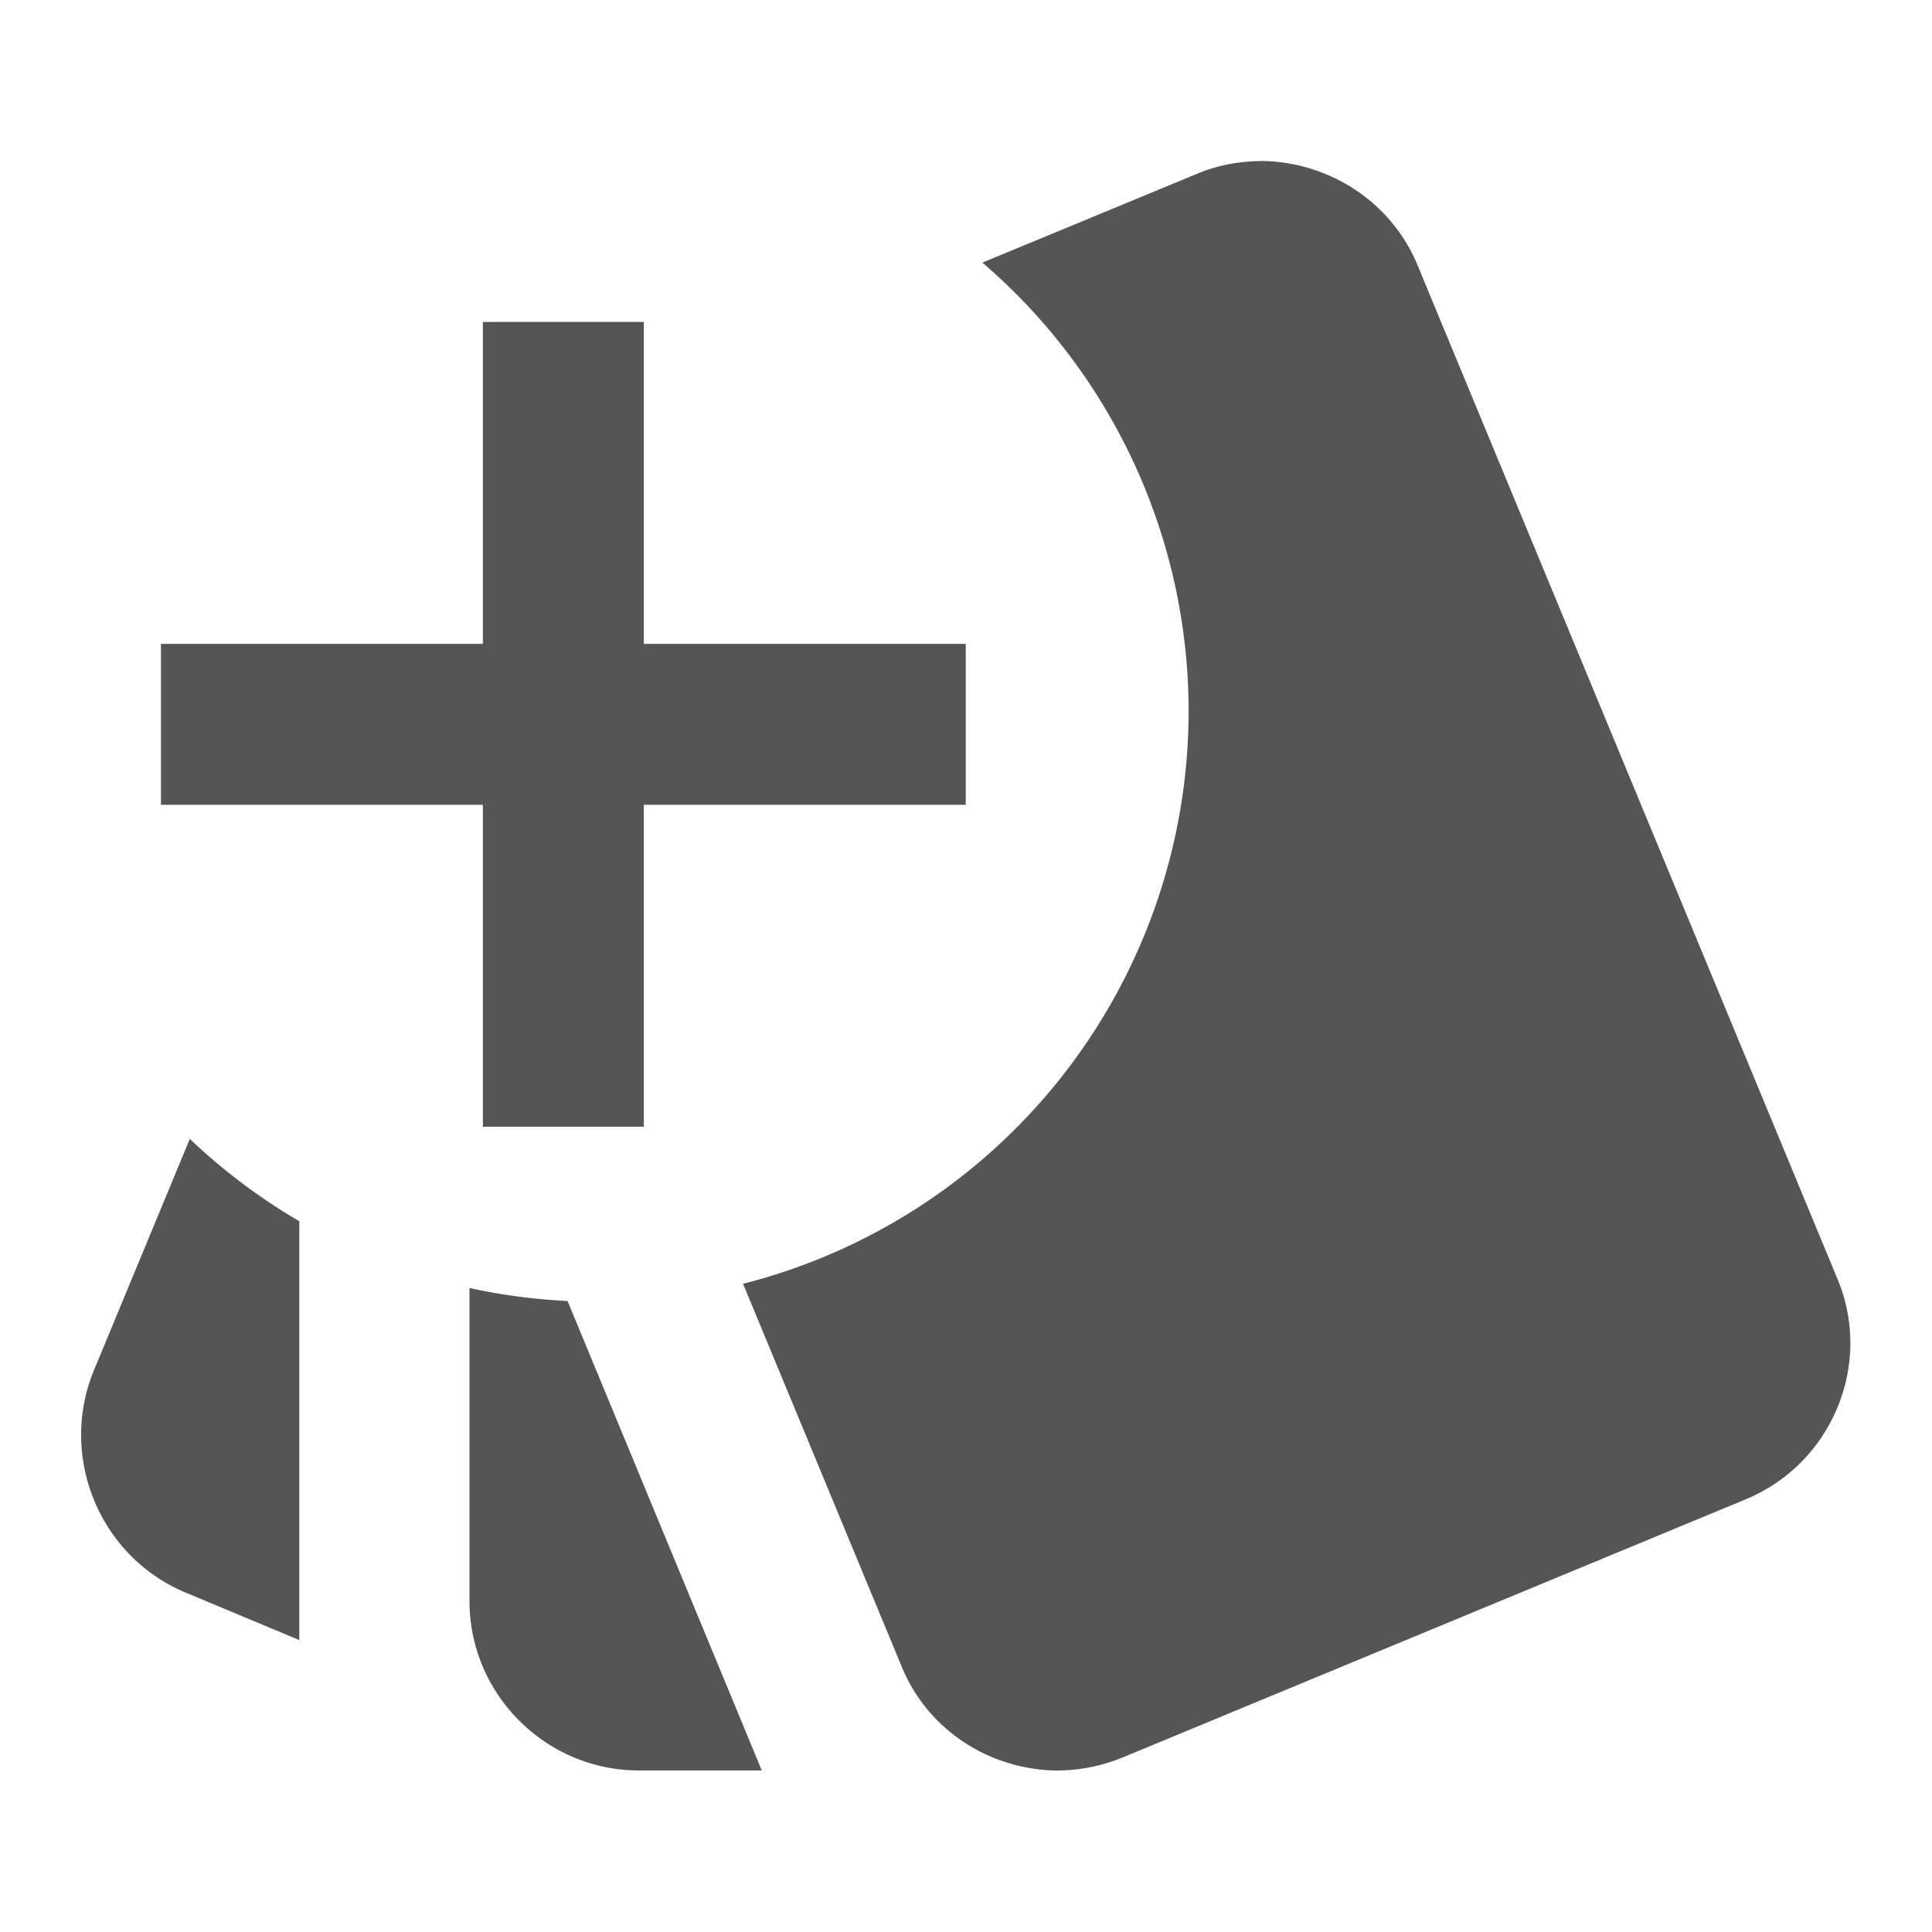 <svg viewBox="0 0 24 24" xmlns="http://www.w3.org/2000/svg"><g fill="#555" stroke-width="1.165" transform="matrix(.858 0 0 .858 2.394 1.402)"><path d="m15.513.697c-.319 0-.65.049-.969.184l-3.111 1.287a8.563 8.563 0 0 1 2.986 6.492 8.563 8.563 0 0 1 -6.451 8.293l2.295 5.539c.38.932 1.287 1.496 2.244 1.508.319 0 .639-.061.945-.184l9.027-3.74c1.251-.515 1.851-1.951 1.336-3.189l-6.082-14.682c-.38-.92-1.276-1.483-2.221-1.508zm-15.555 14.158-1.396 3.369c-.503 1.251.099 2.686 1.338 3.201l1.643.686v-6.064a8.563 8.563 0 0 1 -1.584-1.191zm4.049 2.16v4.531c0 1.349 1.104 2.453 2.453 2.453h1.779l-2.812-6.797a8.563 8.563 0 0 1 -1.42-.188z"/><path d="m11.192 10.018h-4.661v4.661h-2.33v-4.661h-4.661v-2.33h4.661v-4.661h2.33v4.661h4.661z"/></g></svg>